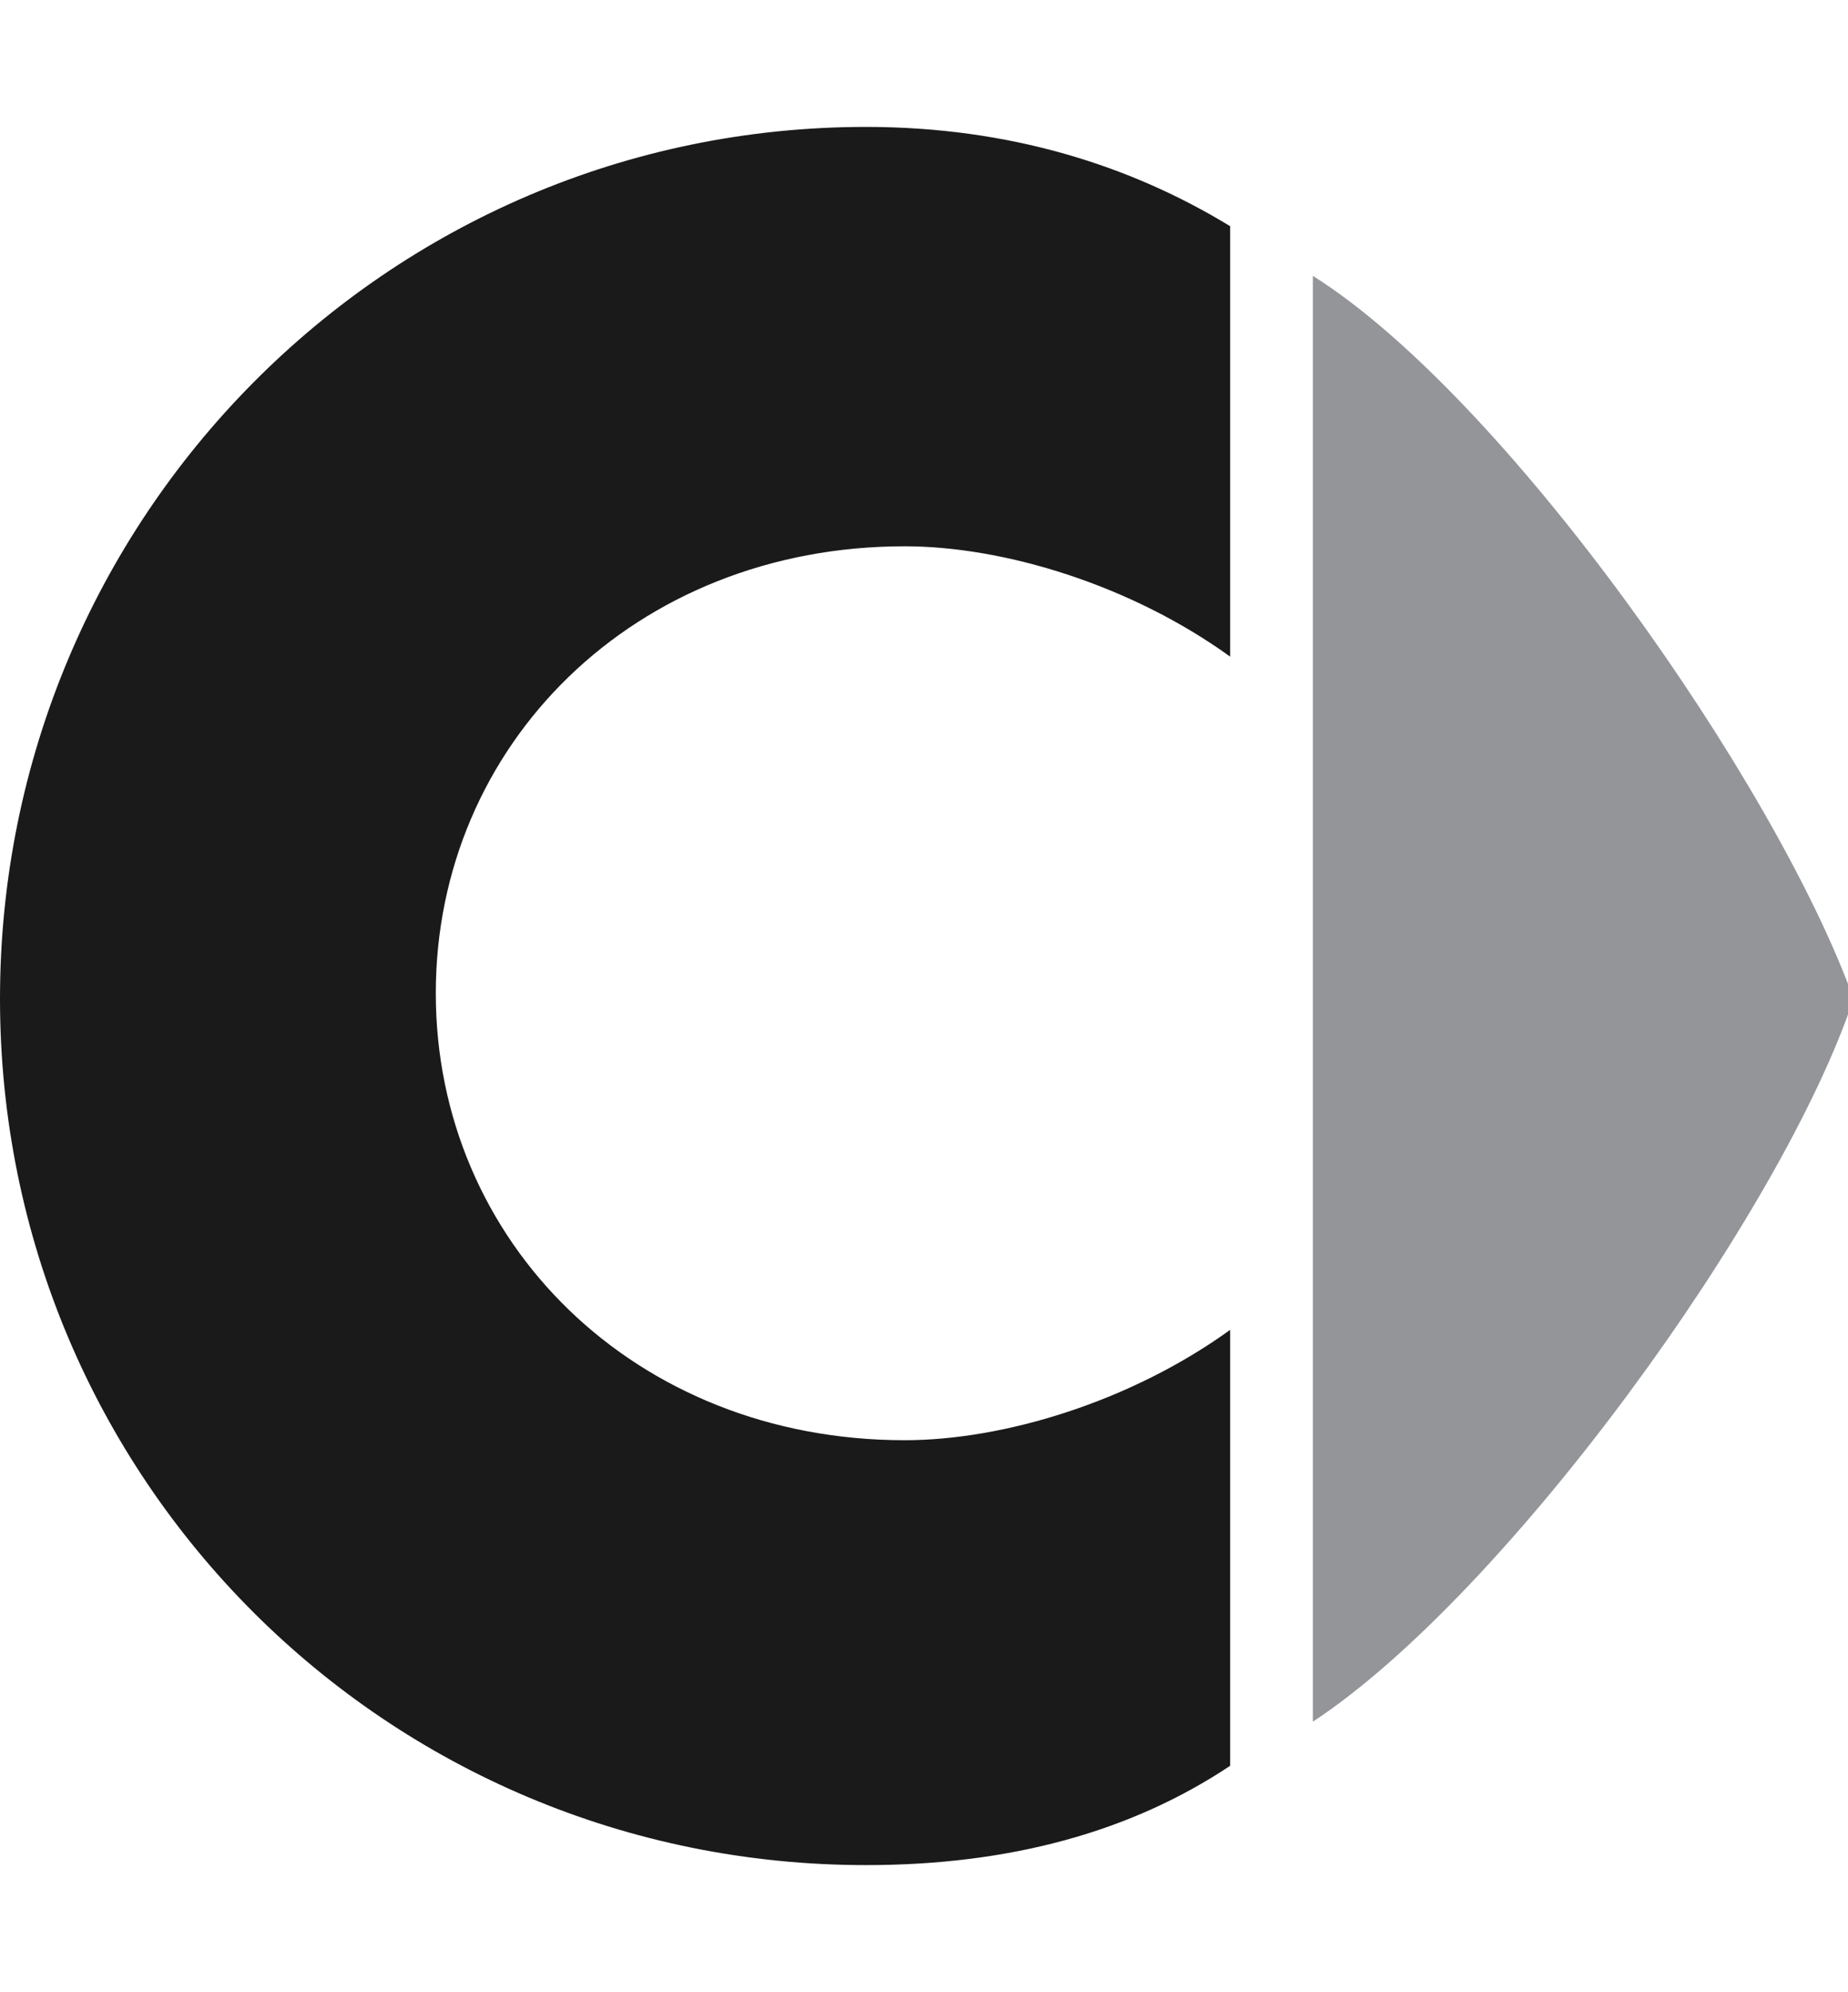 <svg xmlns="http://www.w3.org/2000/svg" viewBox="0 0 33.5 36.1" style="enable-background:new 0 0 33.5 36.1" xml:space="preserve"><path d="M23.8 5c3.5 2.2 8.4 9.2 9.8 13.1-1.3 3.9-6.3 10.8-9.8 13.1V5z" style="fill-rule:evenodd;clip-rule:evenodd;fill:#939598"/><path d="M16.4 9.9c1.8 0 4.1.7 5.9 2V4.1c-1.8-1.1-4-1.8-6.6-1.8C7 2.3 0 9.4 0 18.1s7 15.7 15.7 15.7c2.6 0 4.8-.6 6.6-1.8v-7.9c-1.8 1.3-4.1 2-5.9 2-4.9 0-8.5-3.6-8.5-8.1s3.6-8.1 8.5-8.1z" style="fill-rule:evenodd;clip-rule:evenodd;fill:#1a1a1a"/></svg>